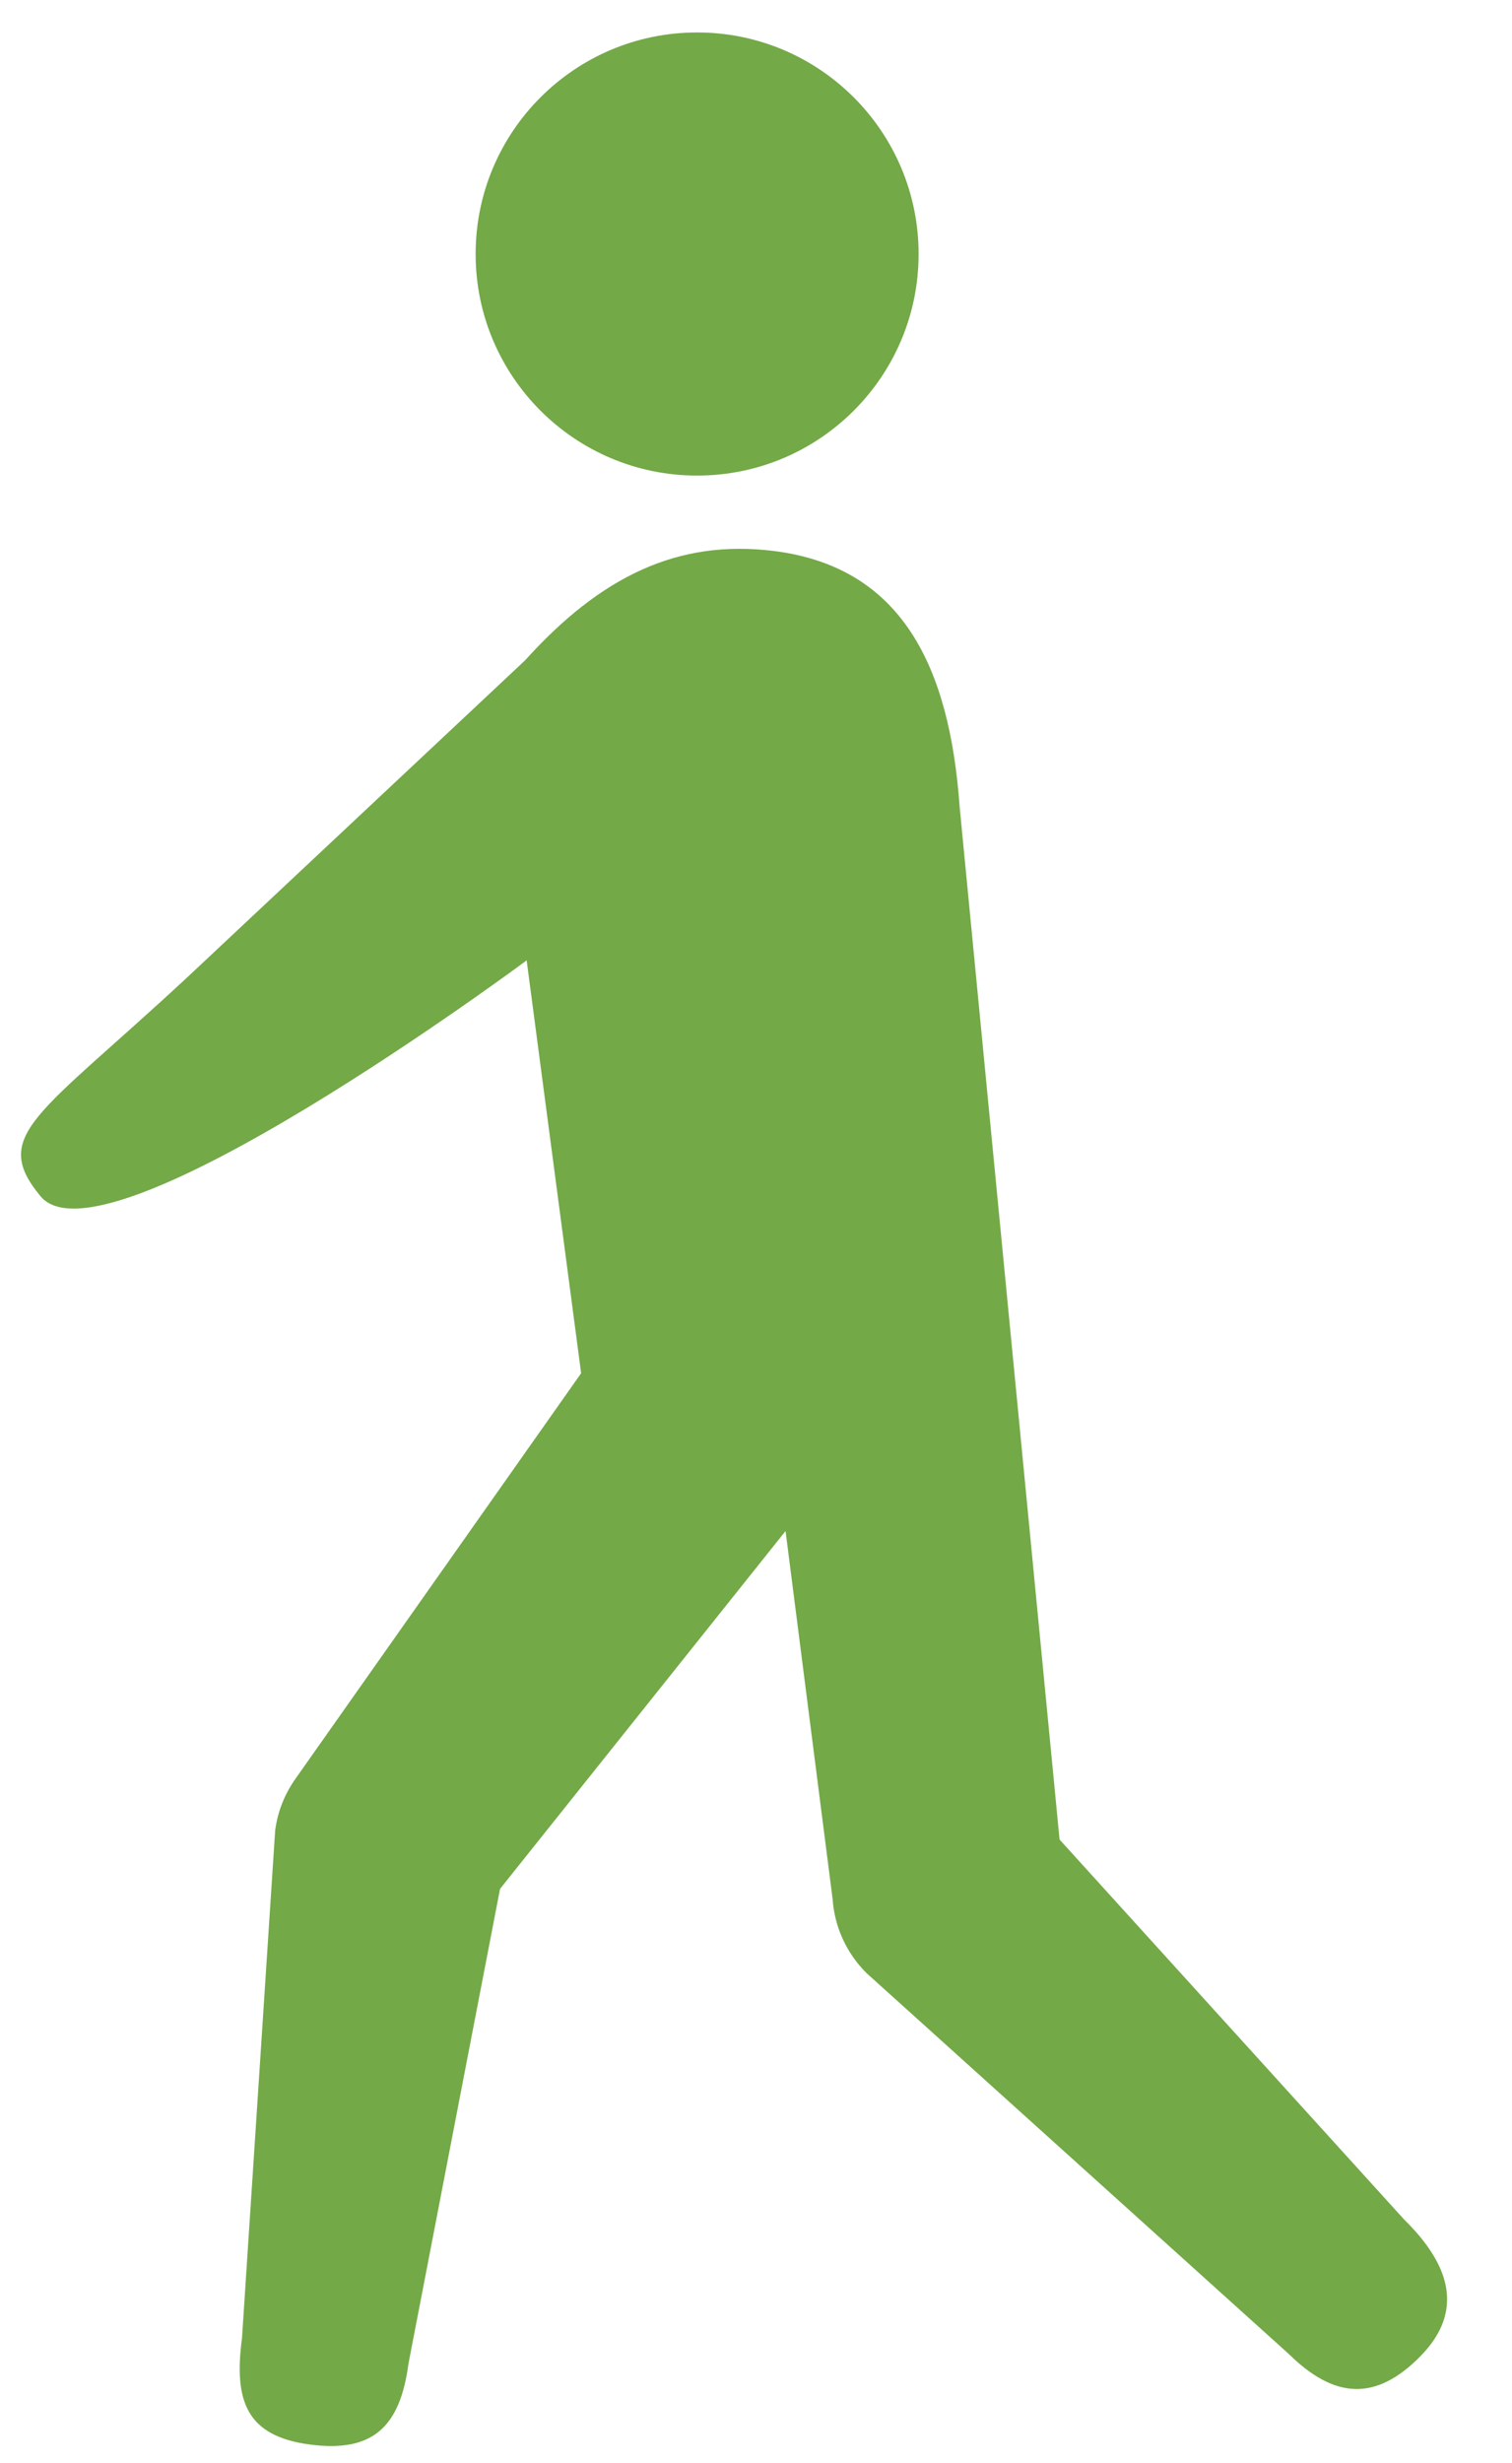 <?xml version="1.0" encoding="utf-8"?>
<!-- Generator: Adobe Illustrator 15.1.0, SVG Export Plug-In  -->
<!DOCTYPE svg PUBLIC "-//W3C//DTD SVG 1.1//EN" "http://www.w3.org/Graphics/SVG/1.1/DTD/svg11.dtd">
<svg version="1.1"
	 xmlns="http://www.w3.org/2000/svg" xmlns:xlink="http://www.w3.org/1999/xlink" xmlns:a="http://ns.adobe.com/AdobeSVGViewerExtensions/3.0/"
	 x="0px" y="0px" width="35px" height="57px" viewBox="0 0 35 57" enable-background="new 0 0 35 57" xml:space="preserve">
<defs>
</defs>
<rect id="_x3C_スライス_x3E__17_" fill="none" width="34" height="57"/>
<path fill="#73A947" d="M0.937,27.68c-1.173-1.42-0.061-1.853,3.397-5.064l7.82-7.335c1.748-1.938,3.531-2.806,5.752-2.532
	c2.967,0.369,4.076,2.668,4.308,5.922l2.313,23.896l7.979,8.796c1.052,1.033,1.406,2.111,0.373,3.161
	c-1.033,1.051-1.99,0.985-3.042-0.049l-9.774-8.813c-0.463-0.456-0.746-1.07-0.79-1.72l-1.089-8.514l-6.609,8.281L9.455,54.697
	c-0.193,1.46-0.825,2.064-2.287,1.869c-1.462-0.197-1.76-1.001-1.566-2.463l0.768-11.749c0.059-0.432,0.212-0.825,0.463-1.184
	l6.619-9.393l-1.261-9.554C12.19,22.225,2.423,29.48,0.937,27.68z"/>
<circle fill="#73A947" cx="16.137" cy="5.878" r="5.127"/>
</svg>
